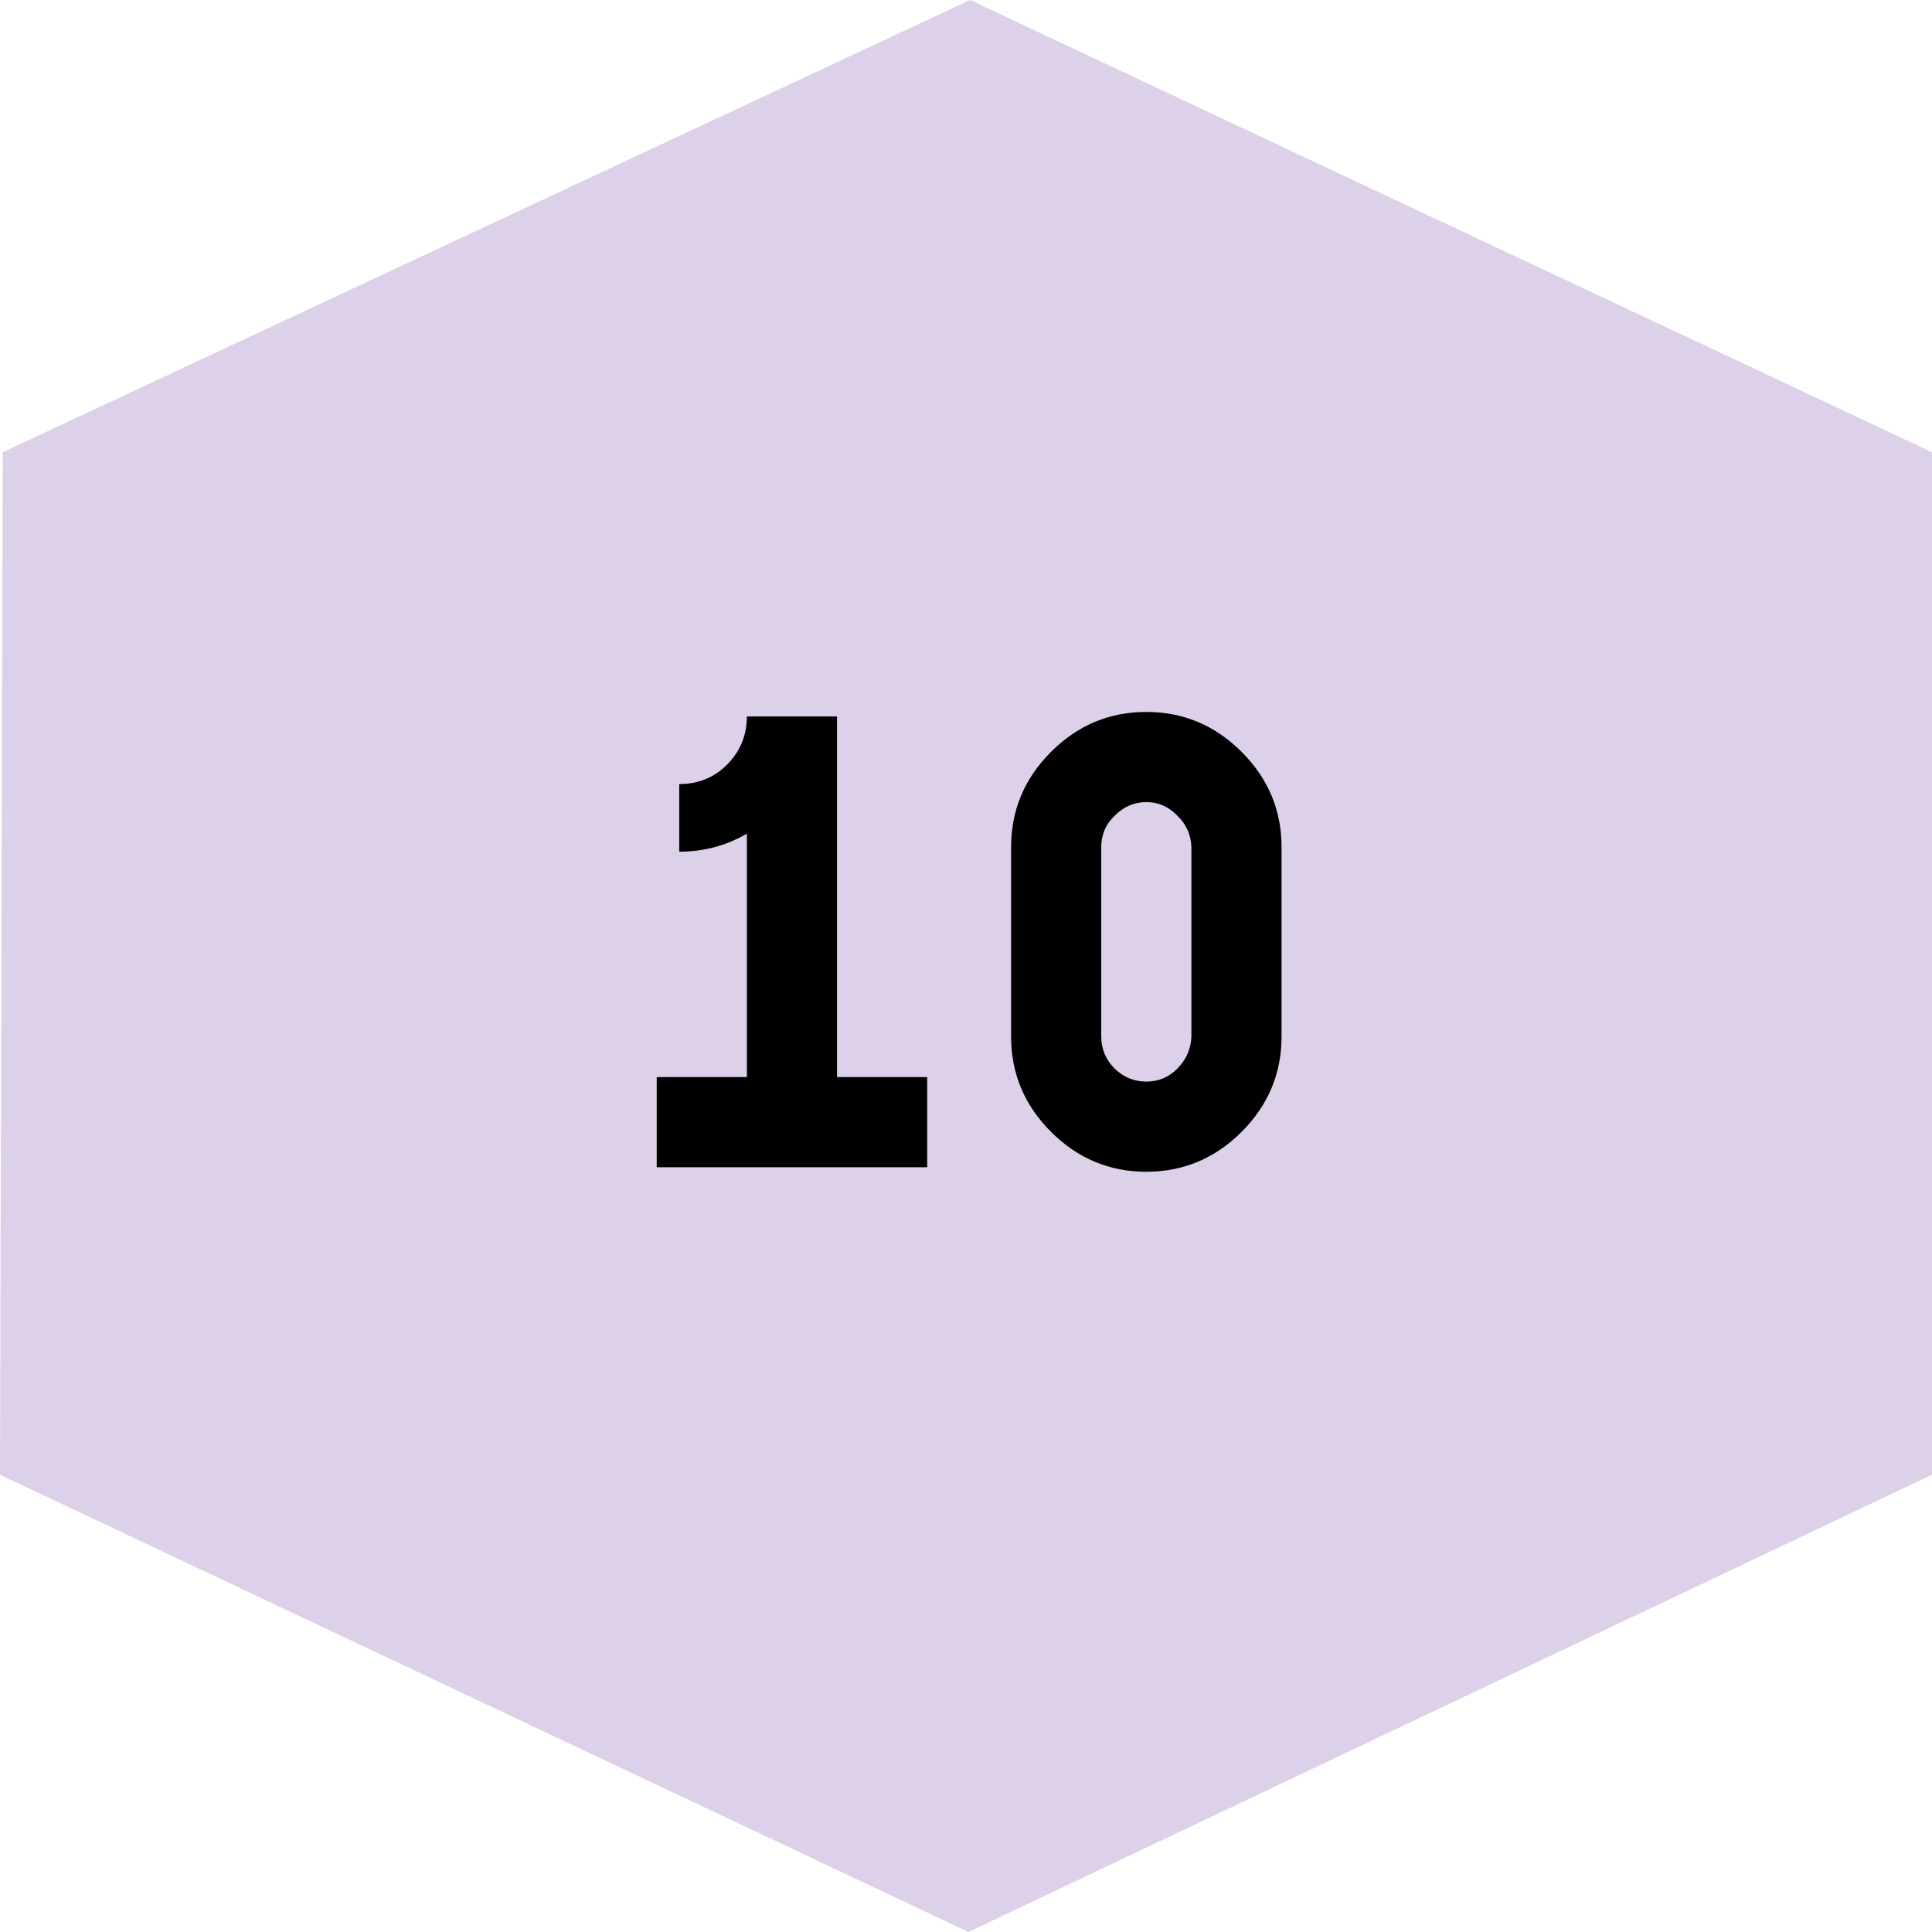 <svg width="48" height="48" viewBox="0 0 48 48" fill="none" xmlns="http://www.w3.org/2000/svg">
<g clip-path="url(#clip0_4447_23527)">
<path d="M24.101 0L0.067 11.235L0 36.64L24.062 48L48 36.64V11.235L24.101 0Z" fill="#DDD1E9"/>
</g>
<path d="M16.316 29V26.76H18.556V20.712C18.044 21.011 17.484 21.16 16.876 21.16V19.48C17.345 19.48 17.74 19.32 18.06 19C18.39 18.669 18.556 18.269 18.556 17.8H20.796V26.76H23.036V29H16.316ZM25.12 25.752V21.048C25.12 20.131 25.451 19.341 26.112 18.68C26.773 18.019 27.563 17.688 28.48 17.688C29.397 17.688 30.187 18.019 30.848 18.68C31.509 19.341 31.84 20.131 31.84 21.048V25.752C31.84 26.669 31.509 27.459 30.848 28.12C30.187 28.781 29.397 29.112 28.48 29.112C27.563 29.112 26.773 28.781 26.112 28.12C25.451 27.459 25.12 26.669 25.12 25.752ZM29.6 25.752V21.048C29.589 20.739 29.472 20.477 29.248 20.264C29.035 20.04 28.779 19.928 28.48 19.928C28.181 19.928 27.92 20.04 27.696 20.264C27.472 20.477 27.36 20.739 27.36 21.048V25.752C27.36 26.061 27.472 26.328 27.696 26.552C27.92 26.765 28.181 26.872 28.48 26.872C28.779 26.872 29.035 26.765 29.248 26.552C29.472 26.328 29.589 26.061 29.6 25.752Z" fill="black"/>
<defs>
<clipPath id="clip0_4447_23527">
<rect width="48" height="48" fill="white"/>
</clipPath>
</defs>
</svg>
